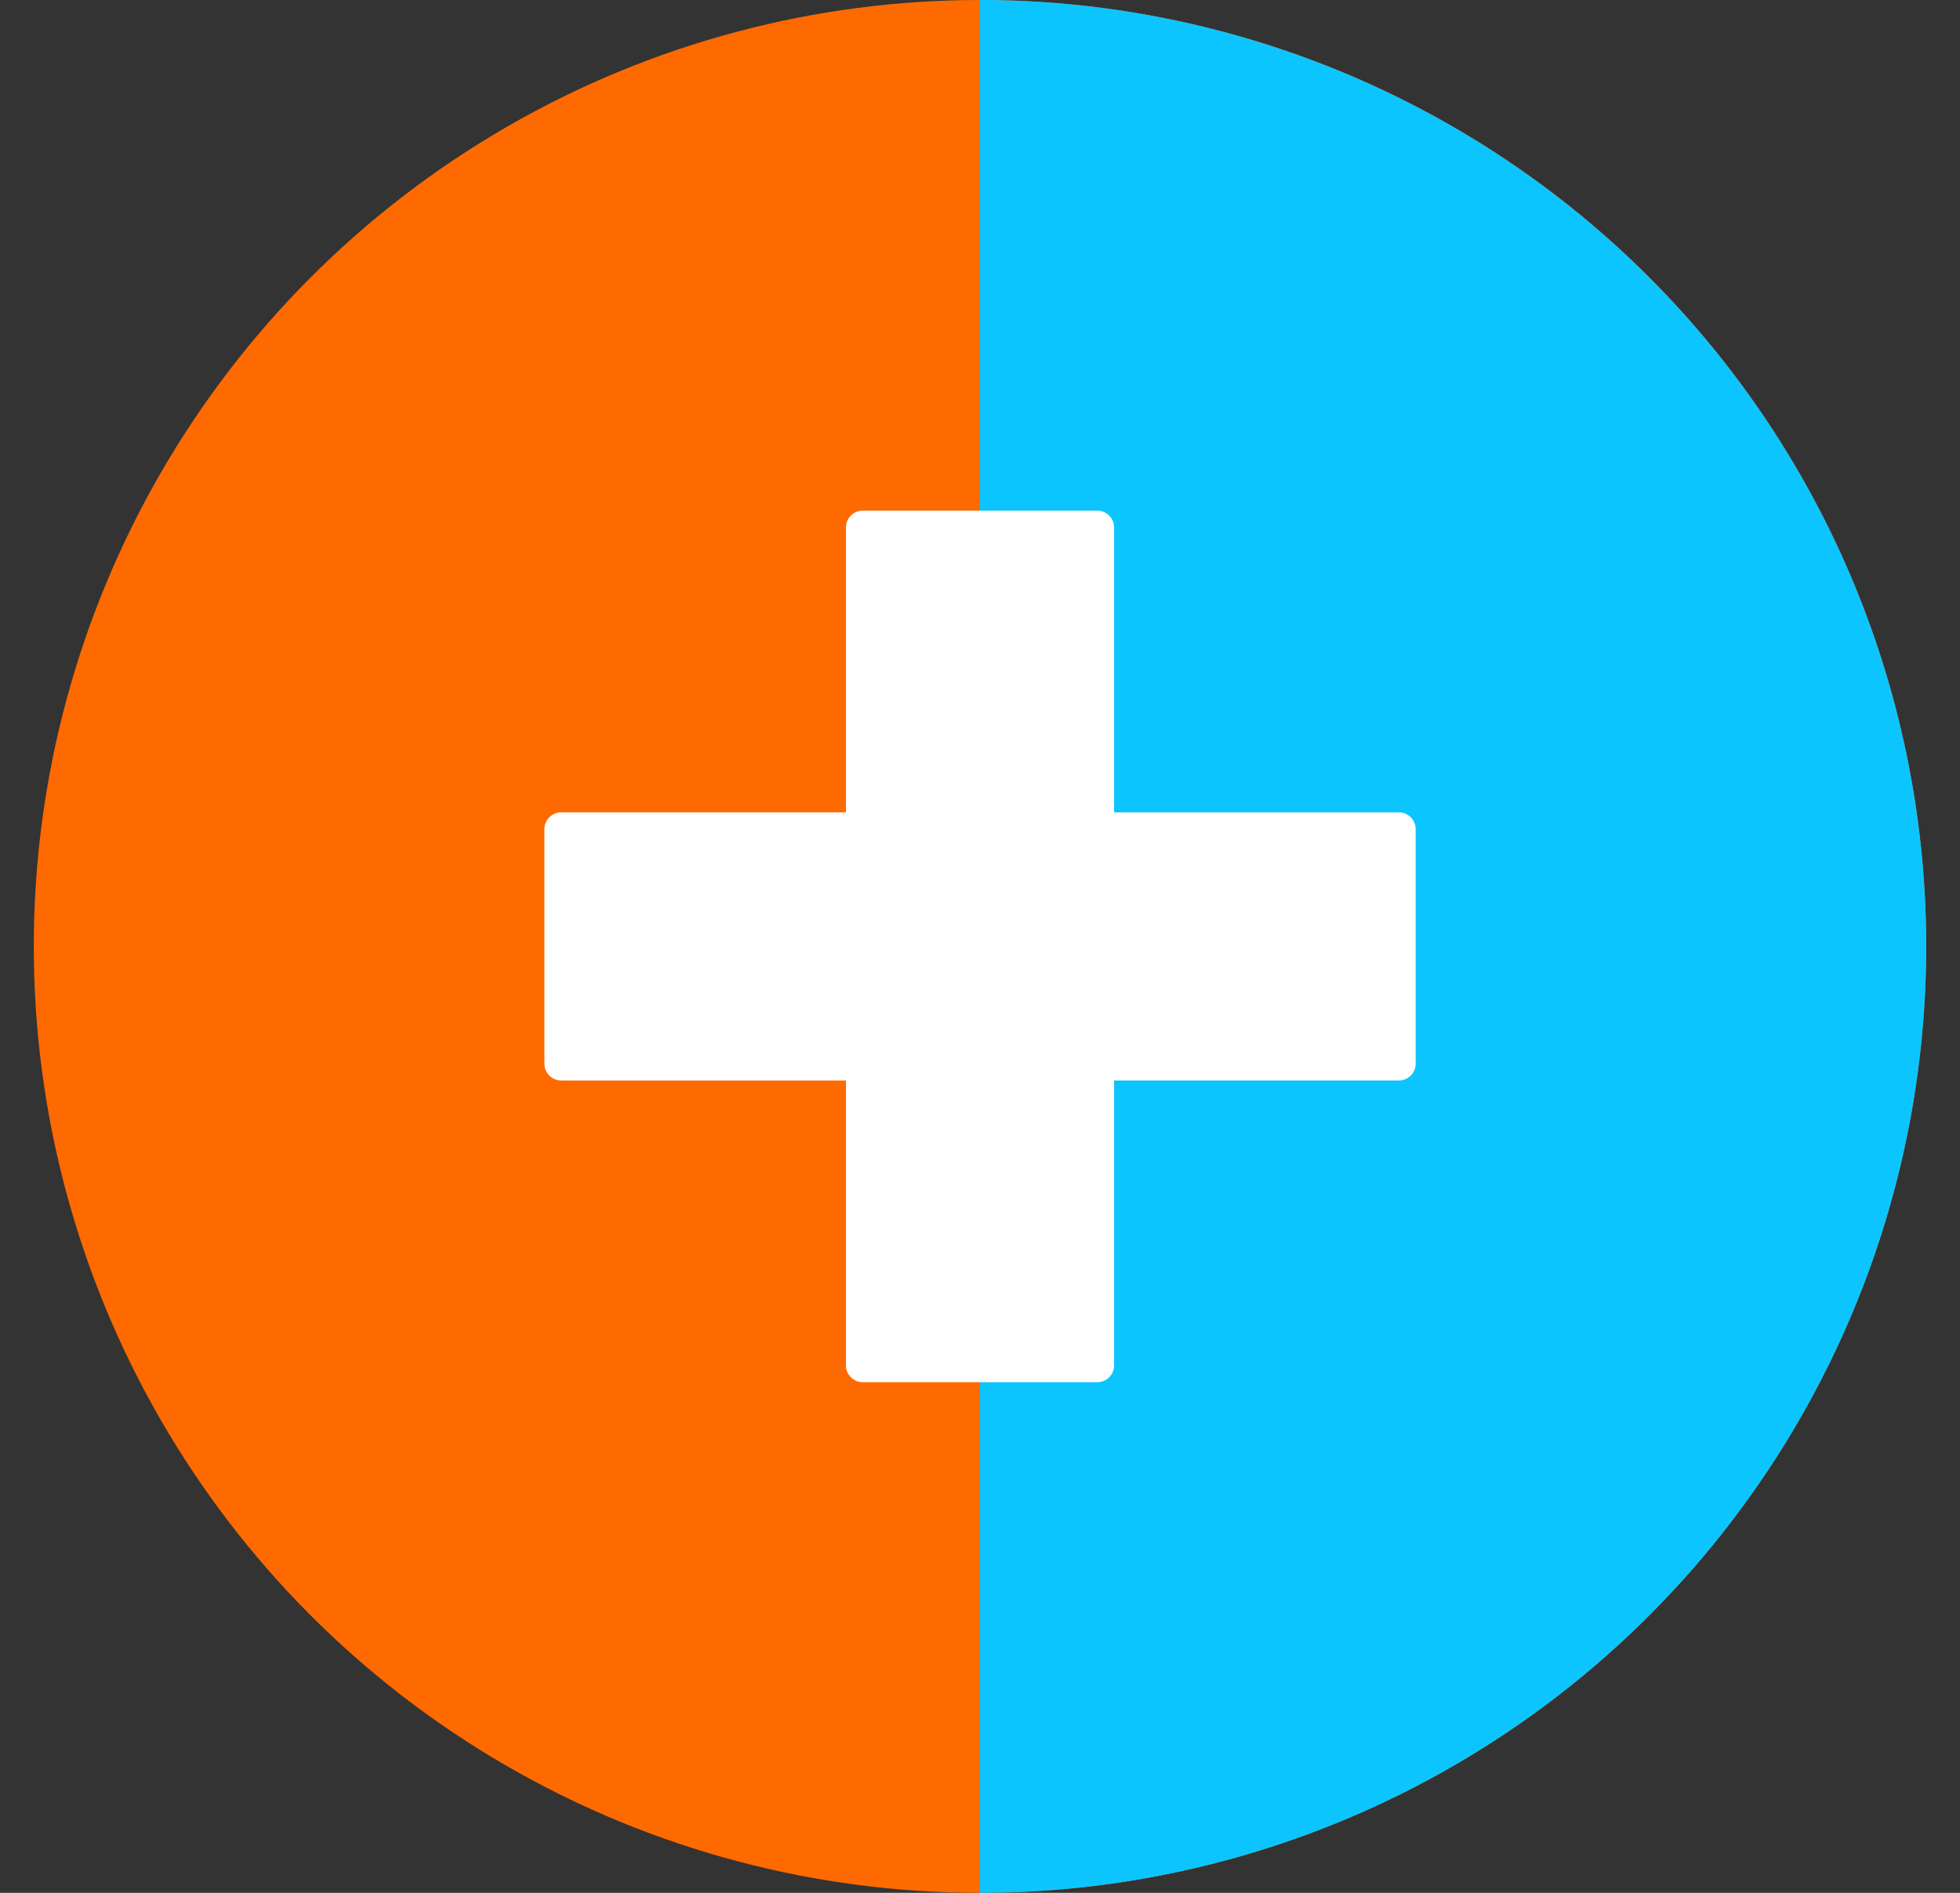 <svg width="29" height="28" viewBox="0 0 29 28" fill="none" xmlns="http://www.w3.org/2000/svg">
<rect x="0" y="0" width="29" height="28" fill="#333333" stroke="none"/>
<circle cx="14.5" cy="14" r="14" fill="#FF6A00"/>
<path d="M14.5 28C18.213 28 21.774 26.525 24.399 23.899C27.025 21.274 28.5 17.713 28.5 14C28.5 10.287 27.025 6.726 24.399 4.101C21.774 1.475 18.213 7.22954e-07 14.5 0L14.5 28Z" fill="#0CC5FF"/>
<path d="M12.517 7.802C12.517 7.665 12.628 7.554 12.765 7.554H16.236C16.373 7.554 16.484 7.665 16.484 7.802V20.198C16.484 20.335 16.373 20.446 16.236 20.446H12.765C12.628 20.446 12.517 20.335 12.517 20.198V7.802Z" fill="white"/>
<path d="M20.698 12.017C20.835 12.017 20.946 12.128 20.946 12.265V15.735C20.946 15.872 20.835 15.983 20.698 15.983H8.303C8.166 15.983 8.055 15.872 8.055 15.735L8.055 12.265C8.055 12.128 8.166 12.017 8.303 12.017L20.698 12.017Z" fill="white"/>
</svg>
